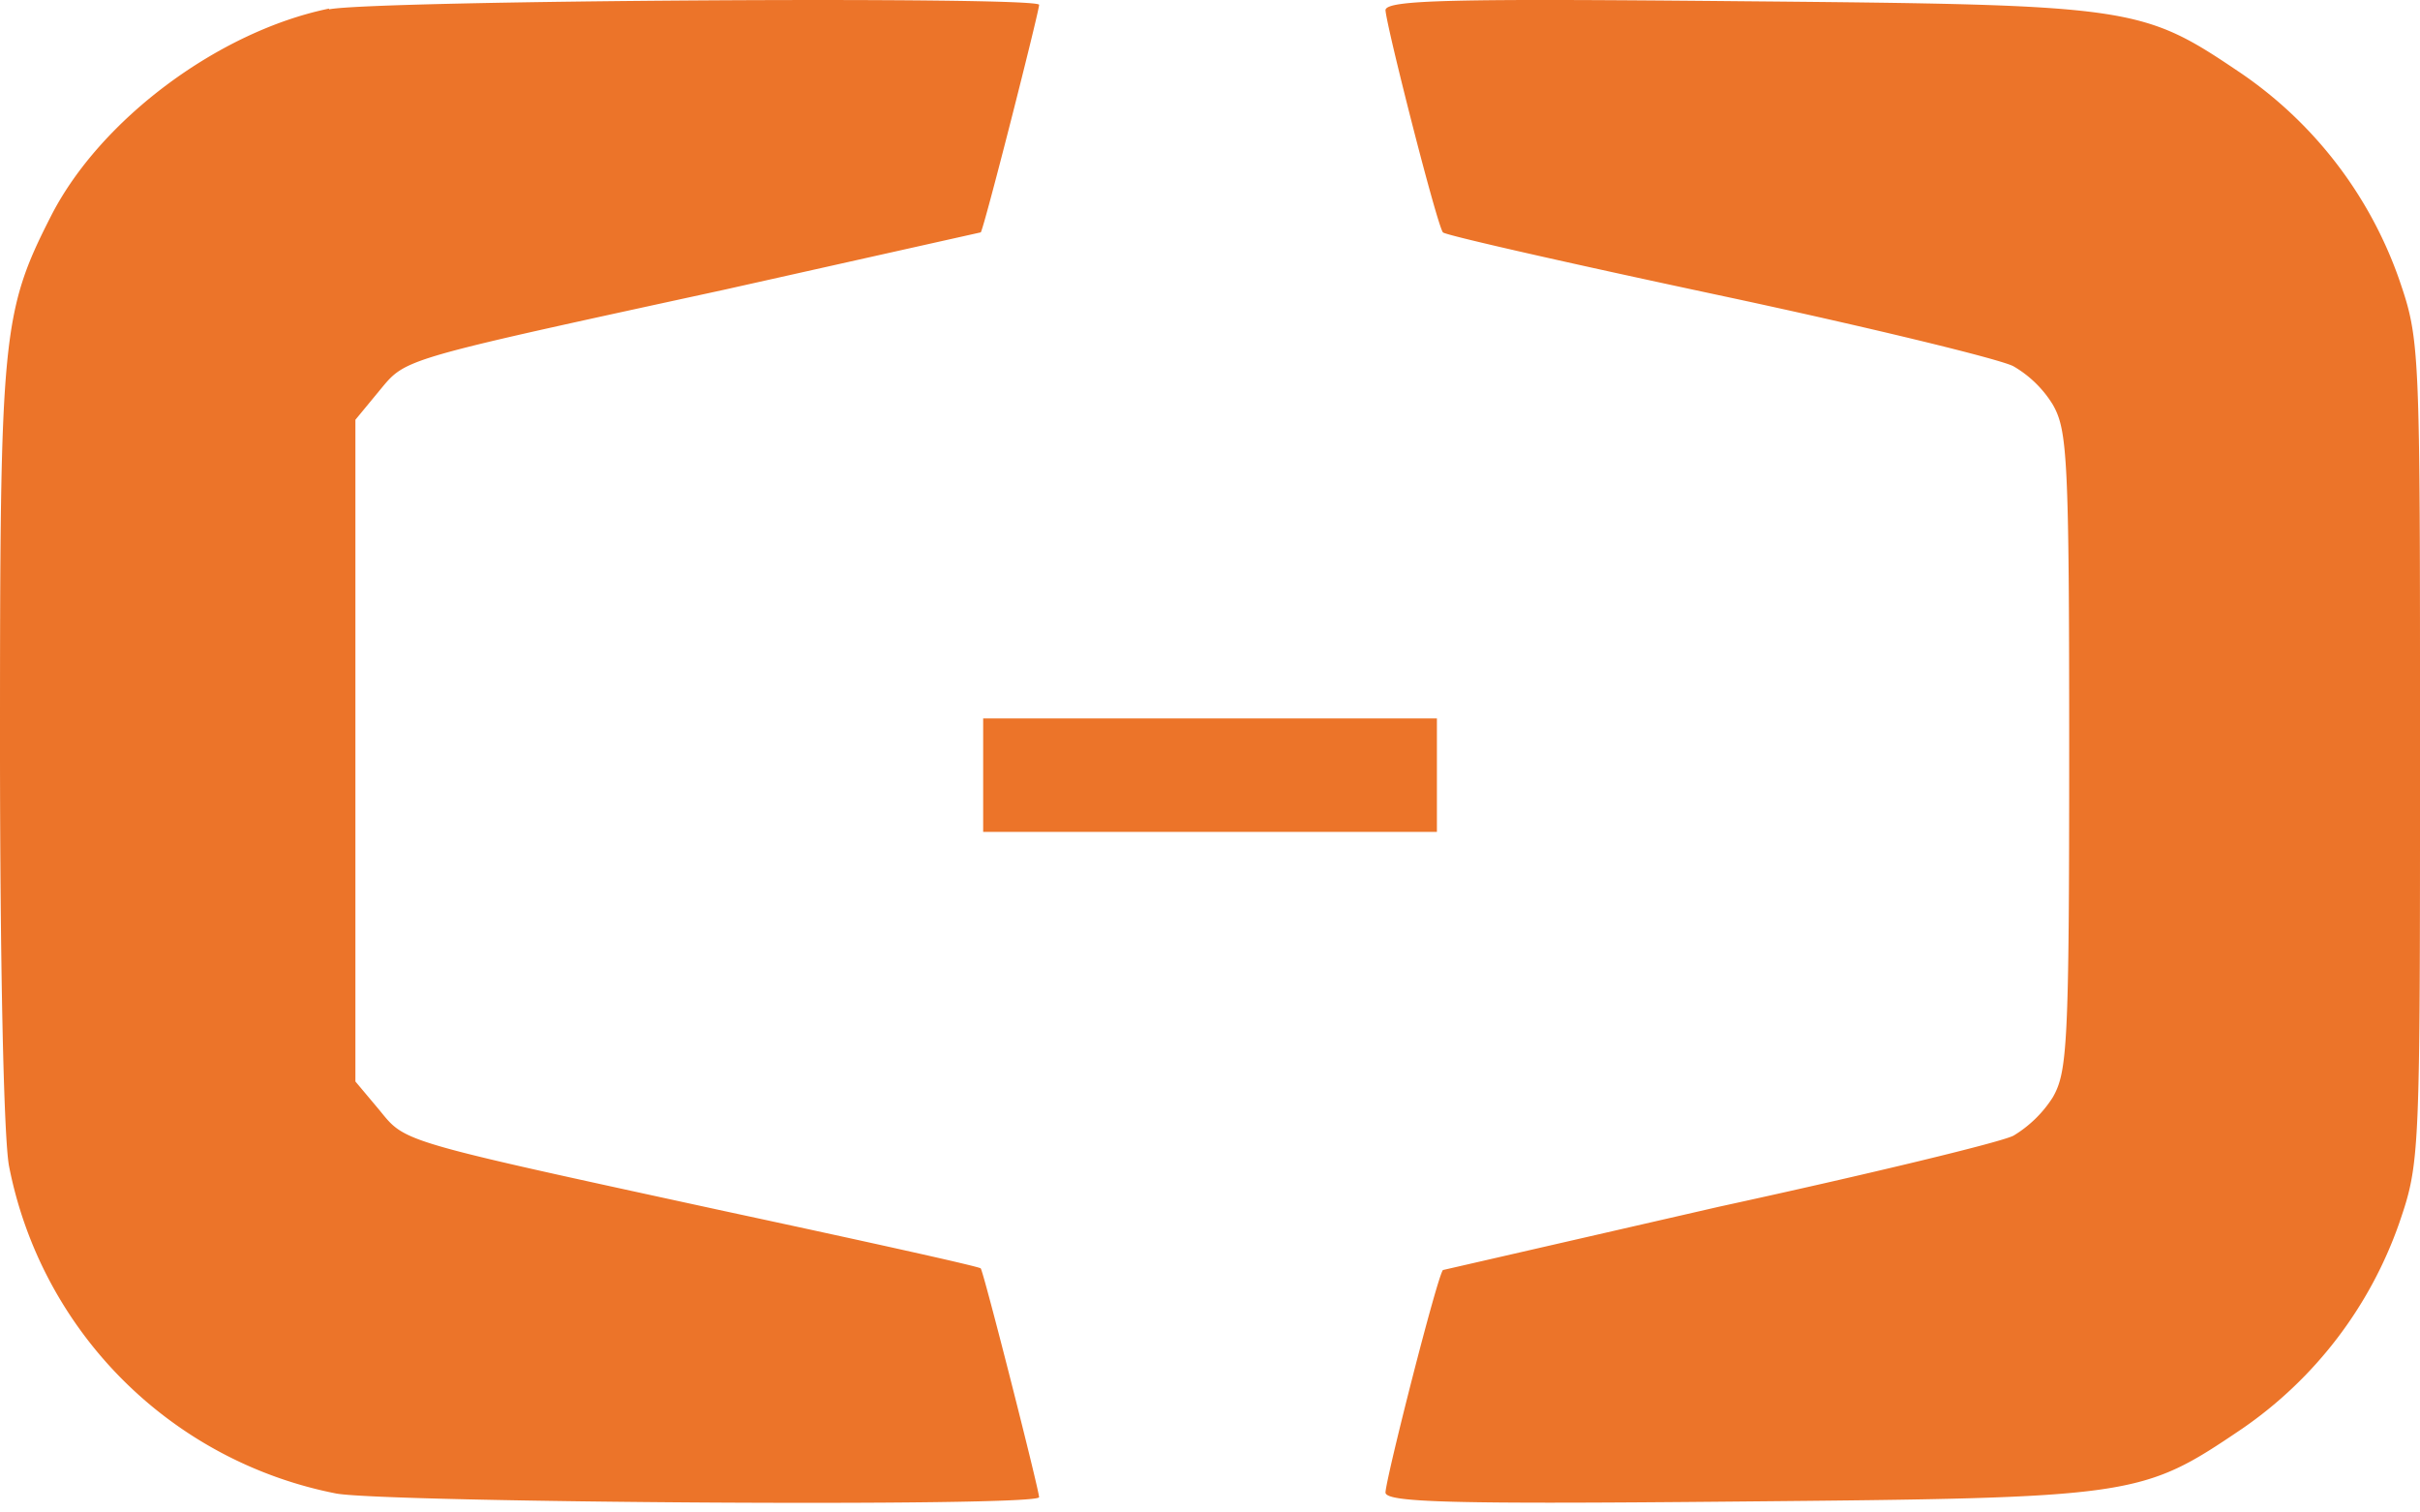 <svg viewBox="0 0 128 80" fill="none" xmlns="http://www.w3.org/2000/svg"><g clip-path="url(#alibaba_svg__a)"><path fill-rule="evenodd" clip-rule="evenodd" d="M2.7 11.423C5.304 6.315 11.57 1.654 17.404.454v.04c2.317-.48 37.557-.7 37.557-.24 0 .364-2.94 11.937-3.088 12.037l-13.596 3.04c-14.7 3.195-16.533 3.571-17.638 4.675-.196.196-.369.415-.587.677l-1.254 1.52v35l1.255 1.495c.213.26.383.477.575.673 1.096 1.107 2.932 1.482 17.649 4.679 7.424 1.594 13.548 2.944 13.596 3.04.146.144 3.086 11.714 3.086 12.1 0 .532-34.519.288-37.17-.192A21.926 21.926 0 0 1 .48 61.69C.192 60.214 0 50.764 0 39.29c0-21.503.096-22.76 2.7-27.867ZM73.282.533V.527v.018-.01Zm0 0c.062.919 2.749 11.468 3.04 11.758.096.144 6.7 1.64 14.608 3.326 7.908 1.686 14.946 3.4 15.573 3.76a5.929 5.929 0 0 1 2.074 2.024c.772 1.35.868 2.796.868 18.32 0 15.525-.096 16.97-.868 18.32a6.345 6.345 0 0 1-2.074 2.025c-.627.34-7.6 2.024-15.573 3.76l-14.608 3.35c-.29.29-2.99 10.896-3.04 11.764 0 .53 3.472.626 18.706.48 21.001-.192 21.261-.24 26.613-3.856a22.01 22.01 0 0 0 8.292-10.848c1.108-3.23 1.108-3.52 1.108-24.975 0-21.454 0-21.744-1.108-24.974a22.026 22.026 0 0 0-8.292-10.849C113.249.306 113.009.254 91.988.064c-15.135-.143-18.66-.073-18.706.47Zm2.72 37.468h-24v6h24v-6Z" fill="#EC7429"></path></g><defs><clipPath id="alibaba_svg__a"><path fill="#fff" d="M0 0h128.001v80H0z"></path></clipPath></defs></svg>
